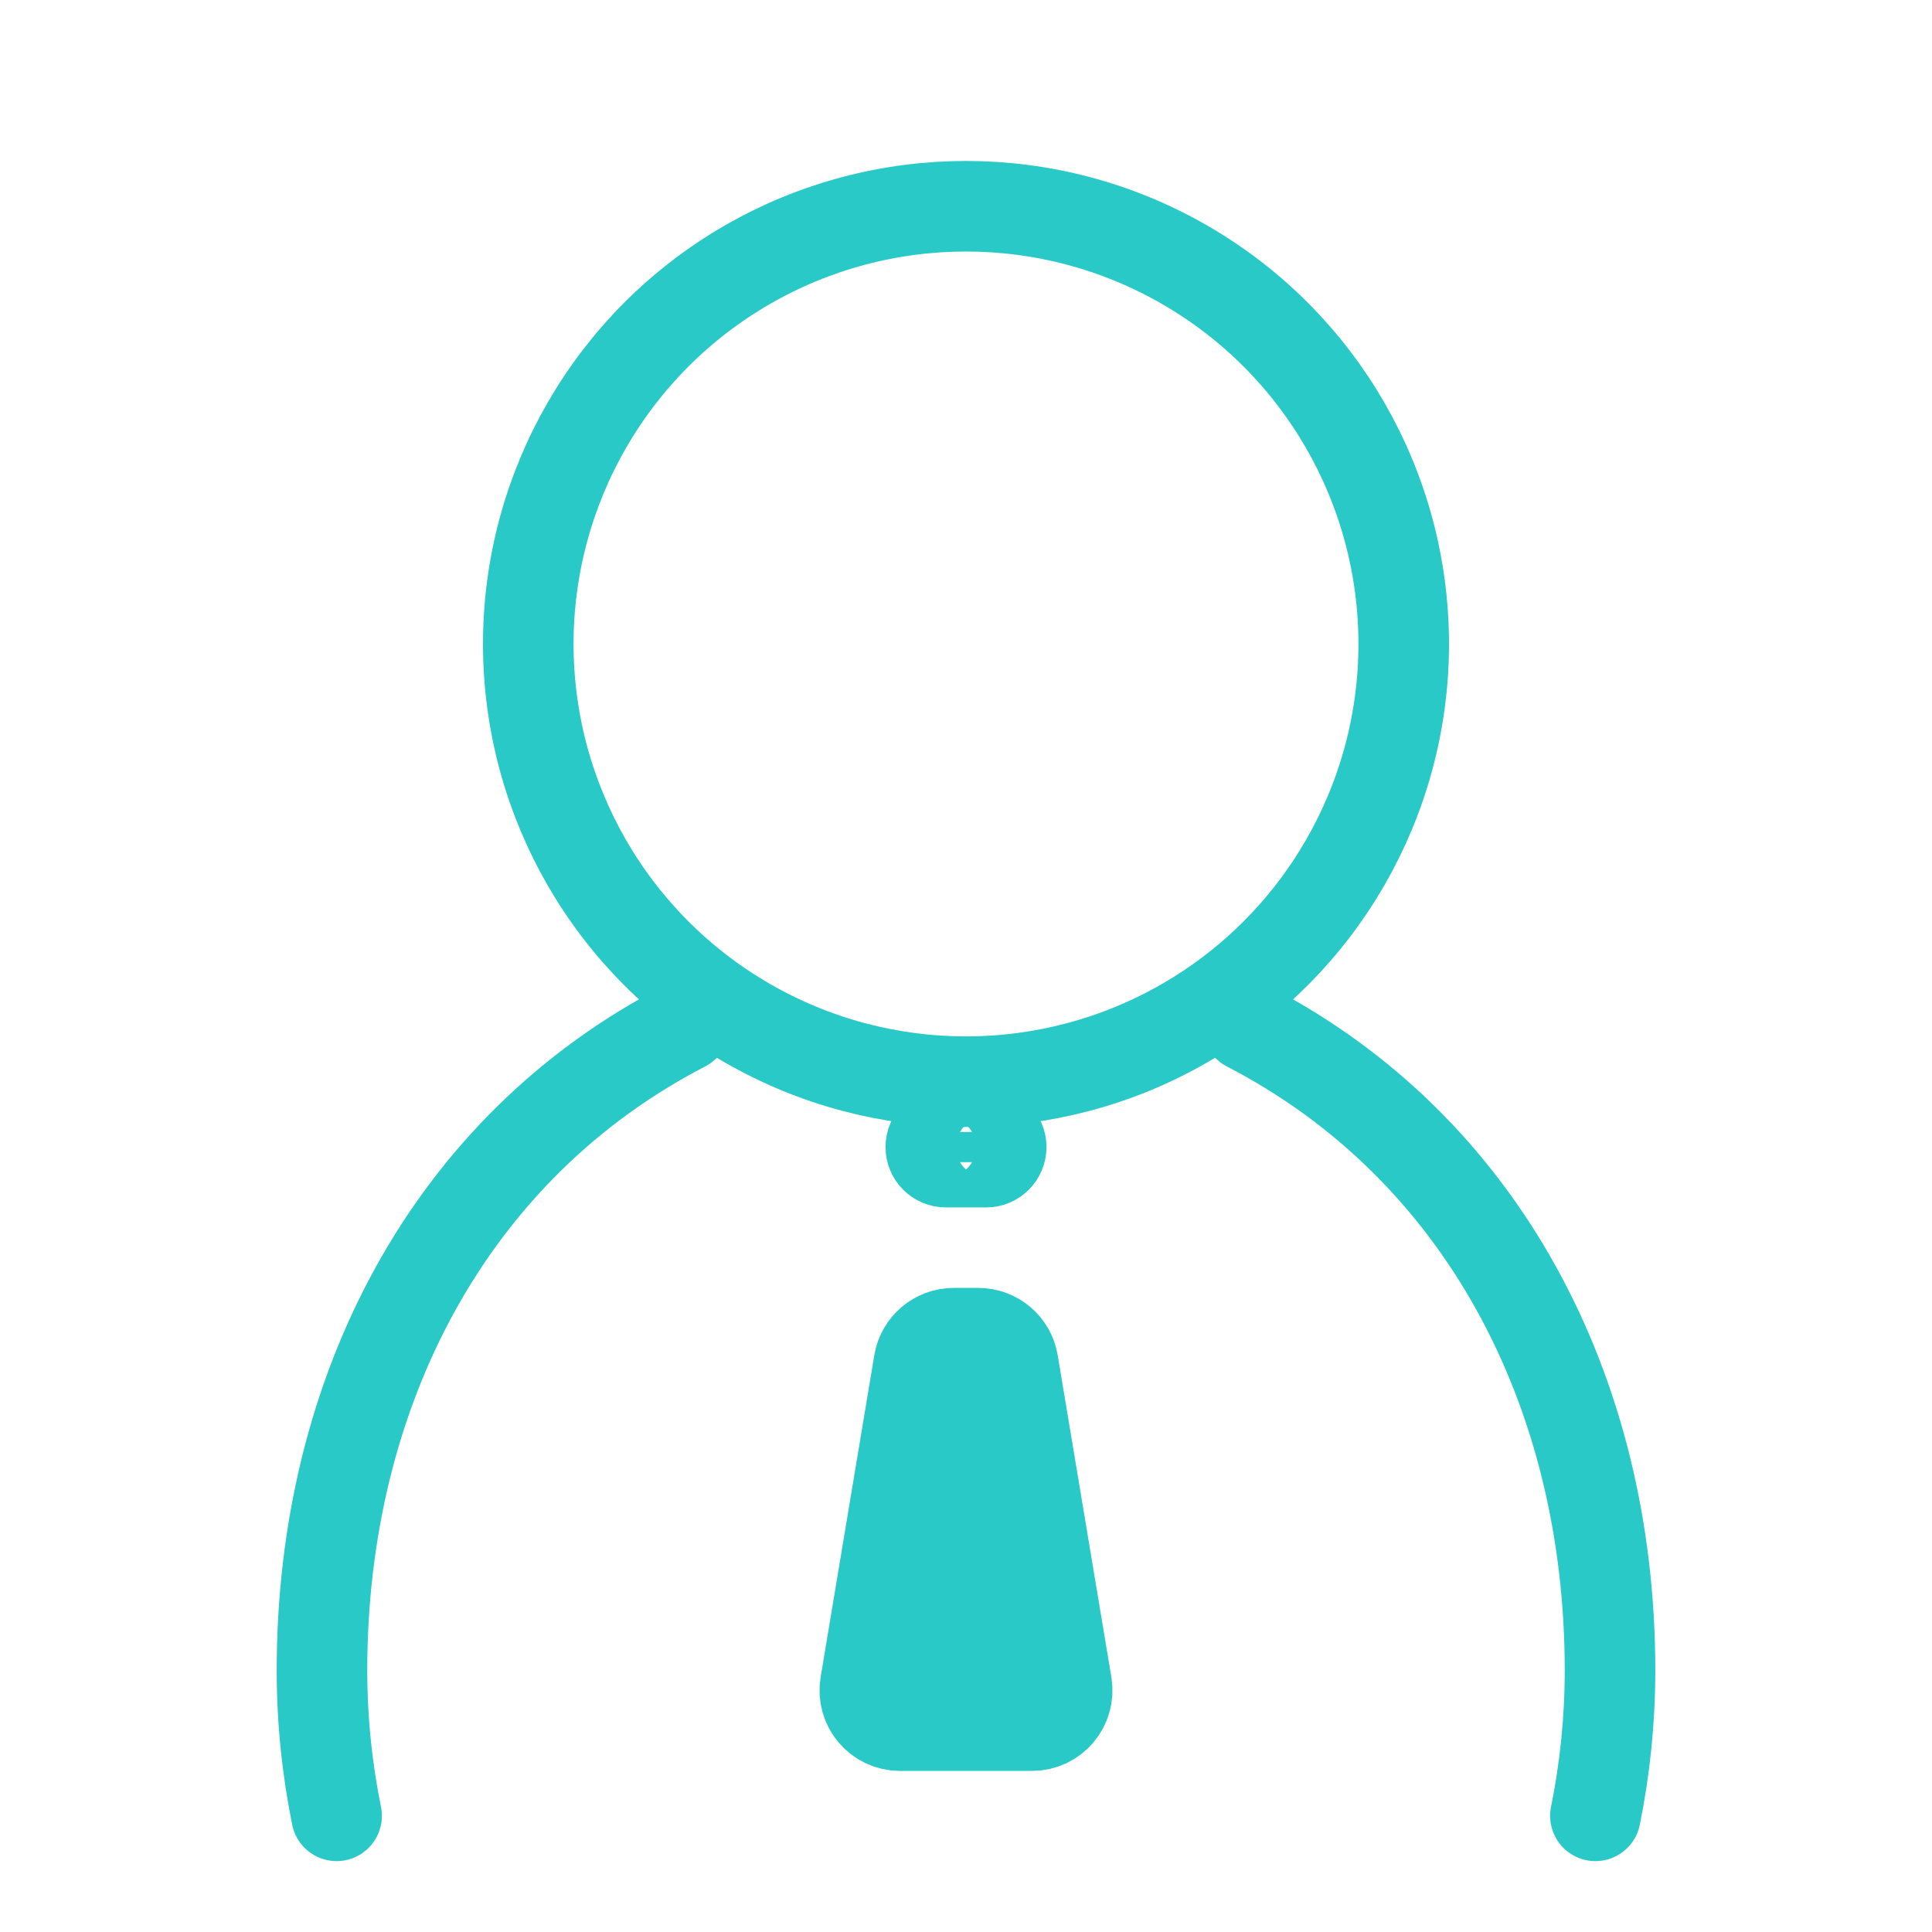 <svg width="32" height="32" viewBox="0 0 32 32" fill="none" xmlns="http://www.w3.org/2000/svg">
<circle cx="16" cy="10.666" r="7.25" stroke="#28C9C7" stroke-width="1.5" stroke-linecap="round" stroke-linejoin="round"/>
<path d="M20.667 16.999C24.526 18.994 26.667 23.022 26.667 27.666C26.667 28.491 26.583 29.297 26.425 30.076M11.333 16.999C7.474 18.994 5.333 23.022 5.333 27.666C5.333 28.491 5.417 29.297 5.575 30.076" stroke="#28C9C7" stroke-width="1.5" stroke-linecap="round" stroke-linejoin="round"/>
<path d="M15.667 18.749H16.333C16.471 18.749 16.583 18.861 16.583 18.999C16.583 19.137 16.471 19.249 16.333 19.249H15.667C15.529 19.249 15.417 19.137 15.417 18.999C15.417 18.861 15.529 18.749 15.667 18.749ZM16.779 22.57L17.668 27.903C17.727 28.259 17.453 28.582 17.093 28.582H14.907C14.547 28.582 14.273 28.259 14.332 27.903L15.221 22.57C15.268 22.288 15.511 22.082 15.796 22.082H16.204C16.489 22.082 16.732 22.288 16.779 22.57Z" fill="#28C9C7" stroke="#28C9C7" stroke-width="1.5" stroke-linecap="round" stroke-linejoin="round"/>
</svg>
